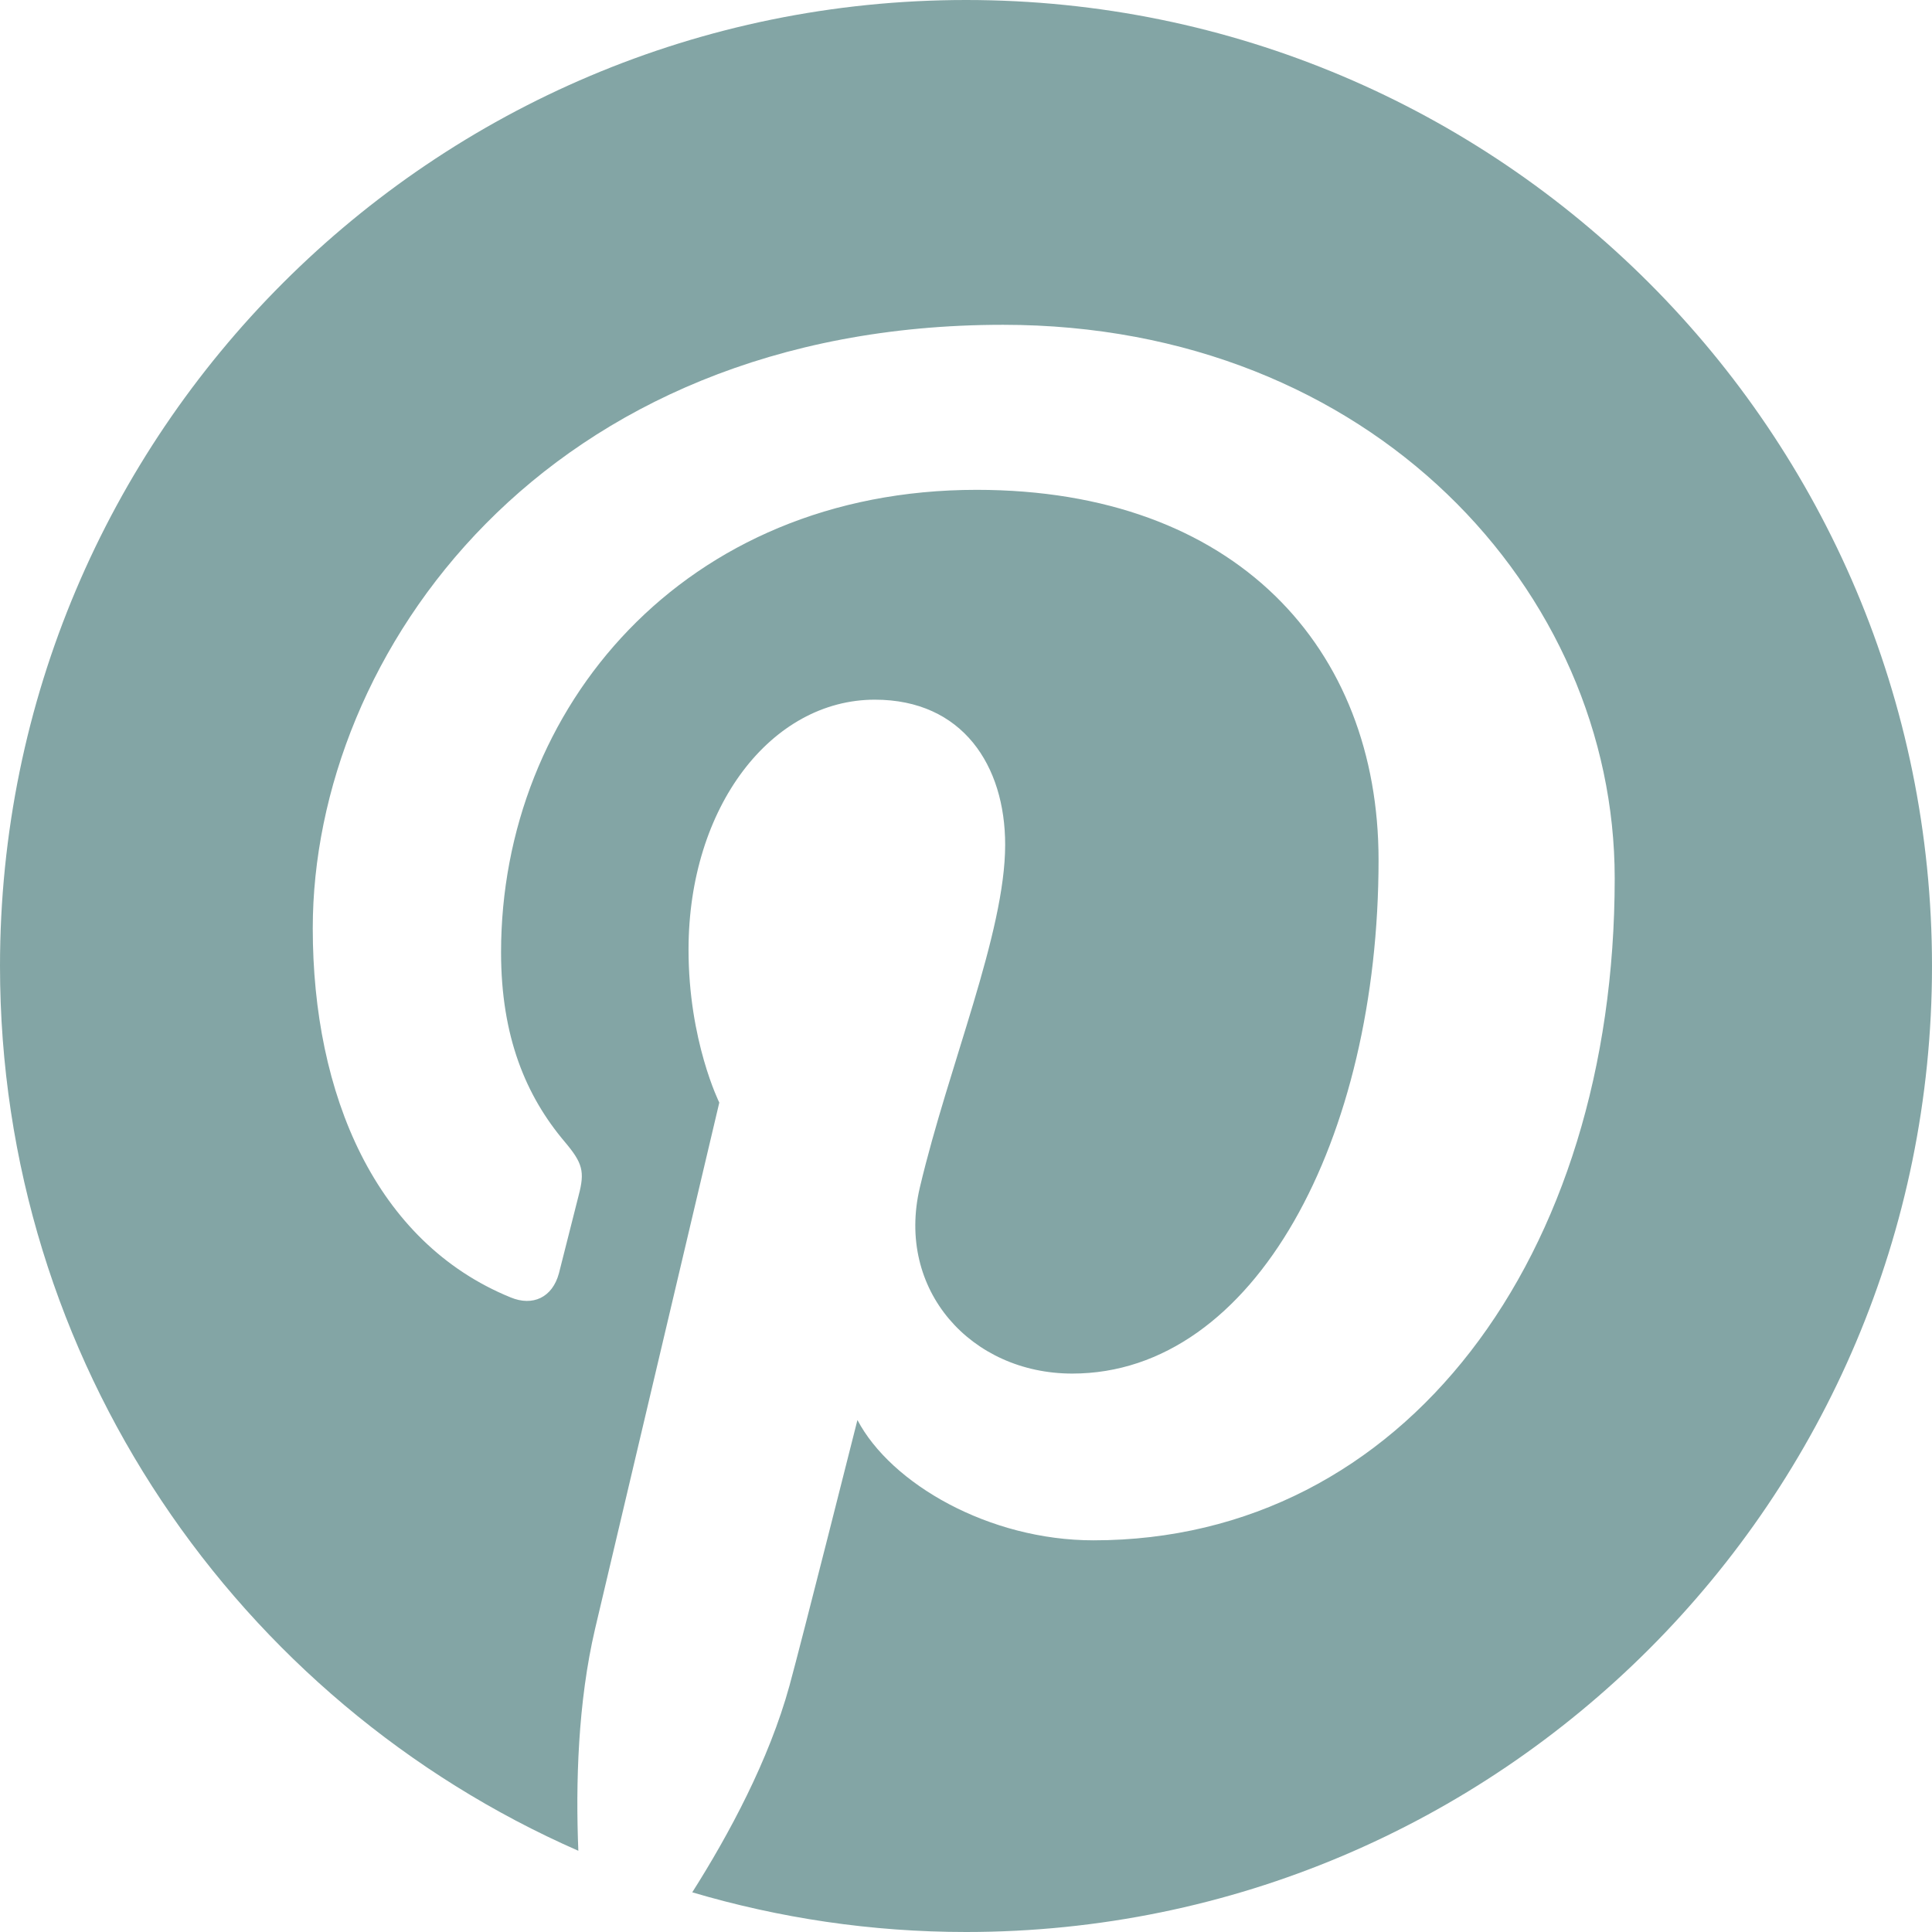 <?xml version="1.0" encoding="UTF-8"?>
<svg width="26px" height="26px" viewBox="0 0 26 26" version="1.1" xmlns="http://www.w3.org/2000/svg" xmlns:xlink="http://www.w3.org/1999/xlink">
    <!-- Generator: Sketch 52.5 (67469) - http://www.bohemiancoding.com/sketch -->
    <title>Pinterest-black</title>
    <desc>Created with Sketch.</desc>
    <g id="Page-1" stroke="none" stroke-width="1" fill="none" fill-rule="evenodd" opacity="0.505">
        <g id="06-Social_Landing-page" transform="translate(-383, -646)" fill="#0A4E4D">
            <path d="M396.001,646 C388.822,646 383,651.82 383,659.001 C383,664.322 386.201,668.897 390.783,670.907 C390.746,670 390.777,668.909 391.008,667.921 C391.258,666.866 392.68,660.838 392.68,660.838 C392.68,660.838 392.266,660.008 392.266,658.781 C392.266,656.854 393.383,655.416 394.773,655.416 C395.955,655.416 396.527,656.304 396.527,657.368 C396.527,658.556 395.768,660.334 395.379,661.98 C395.053,663.361 396.07,664.485 397.43,664.485 C399.893,664.485 401.552,661.321 401.552,657.573 C401.552,654.725 399.633,652.592 396.143,652.592 C392.2,652.592 389.743,655.532 389.743,658.816 C389.743,659.95 390.077,660.748 390.6,661.366 C390.841,661.652 390.873,661.765 390.786,662.092 C390.725,662.329 390.581,662.907 390.522,663.135 C390.434,663.463 390.168,663.583 389.872,663.46 C388.054,662.719 387.209,660.73 387.209,658.493 C387.209,654.801 390.323,650.371 396.499,650.371 C401.463,650.371 404.73,653.965 404.73,657.819 C404.73,662.919 401.896,666.729 397.715,666.729 C396.313,666.729 394.992,665.97 394.539,665.11 C394.539,665.11 393.784,668.105 393.625,668.683 C393.35,669.684 392.81,670.687 392.316,671.466 C393.486,671.812 394.721,672 396.001,672 C403.18,672 409,666.18 409,659.001 C409,651.82 403.18,646 396.001,646" id="Pinterest"></path>
        </g>
    </g>
</svg>